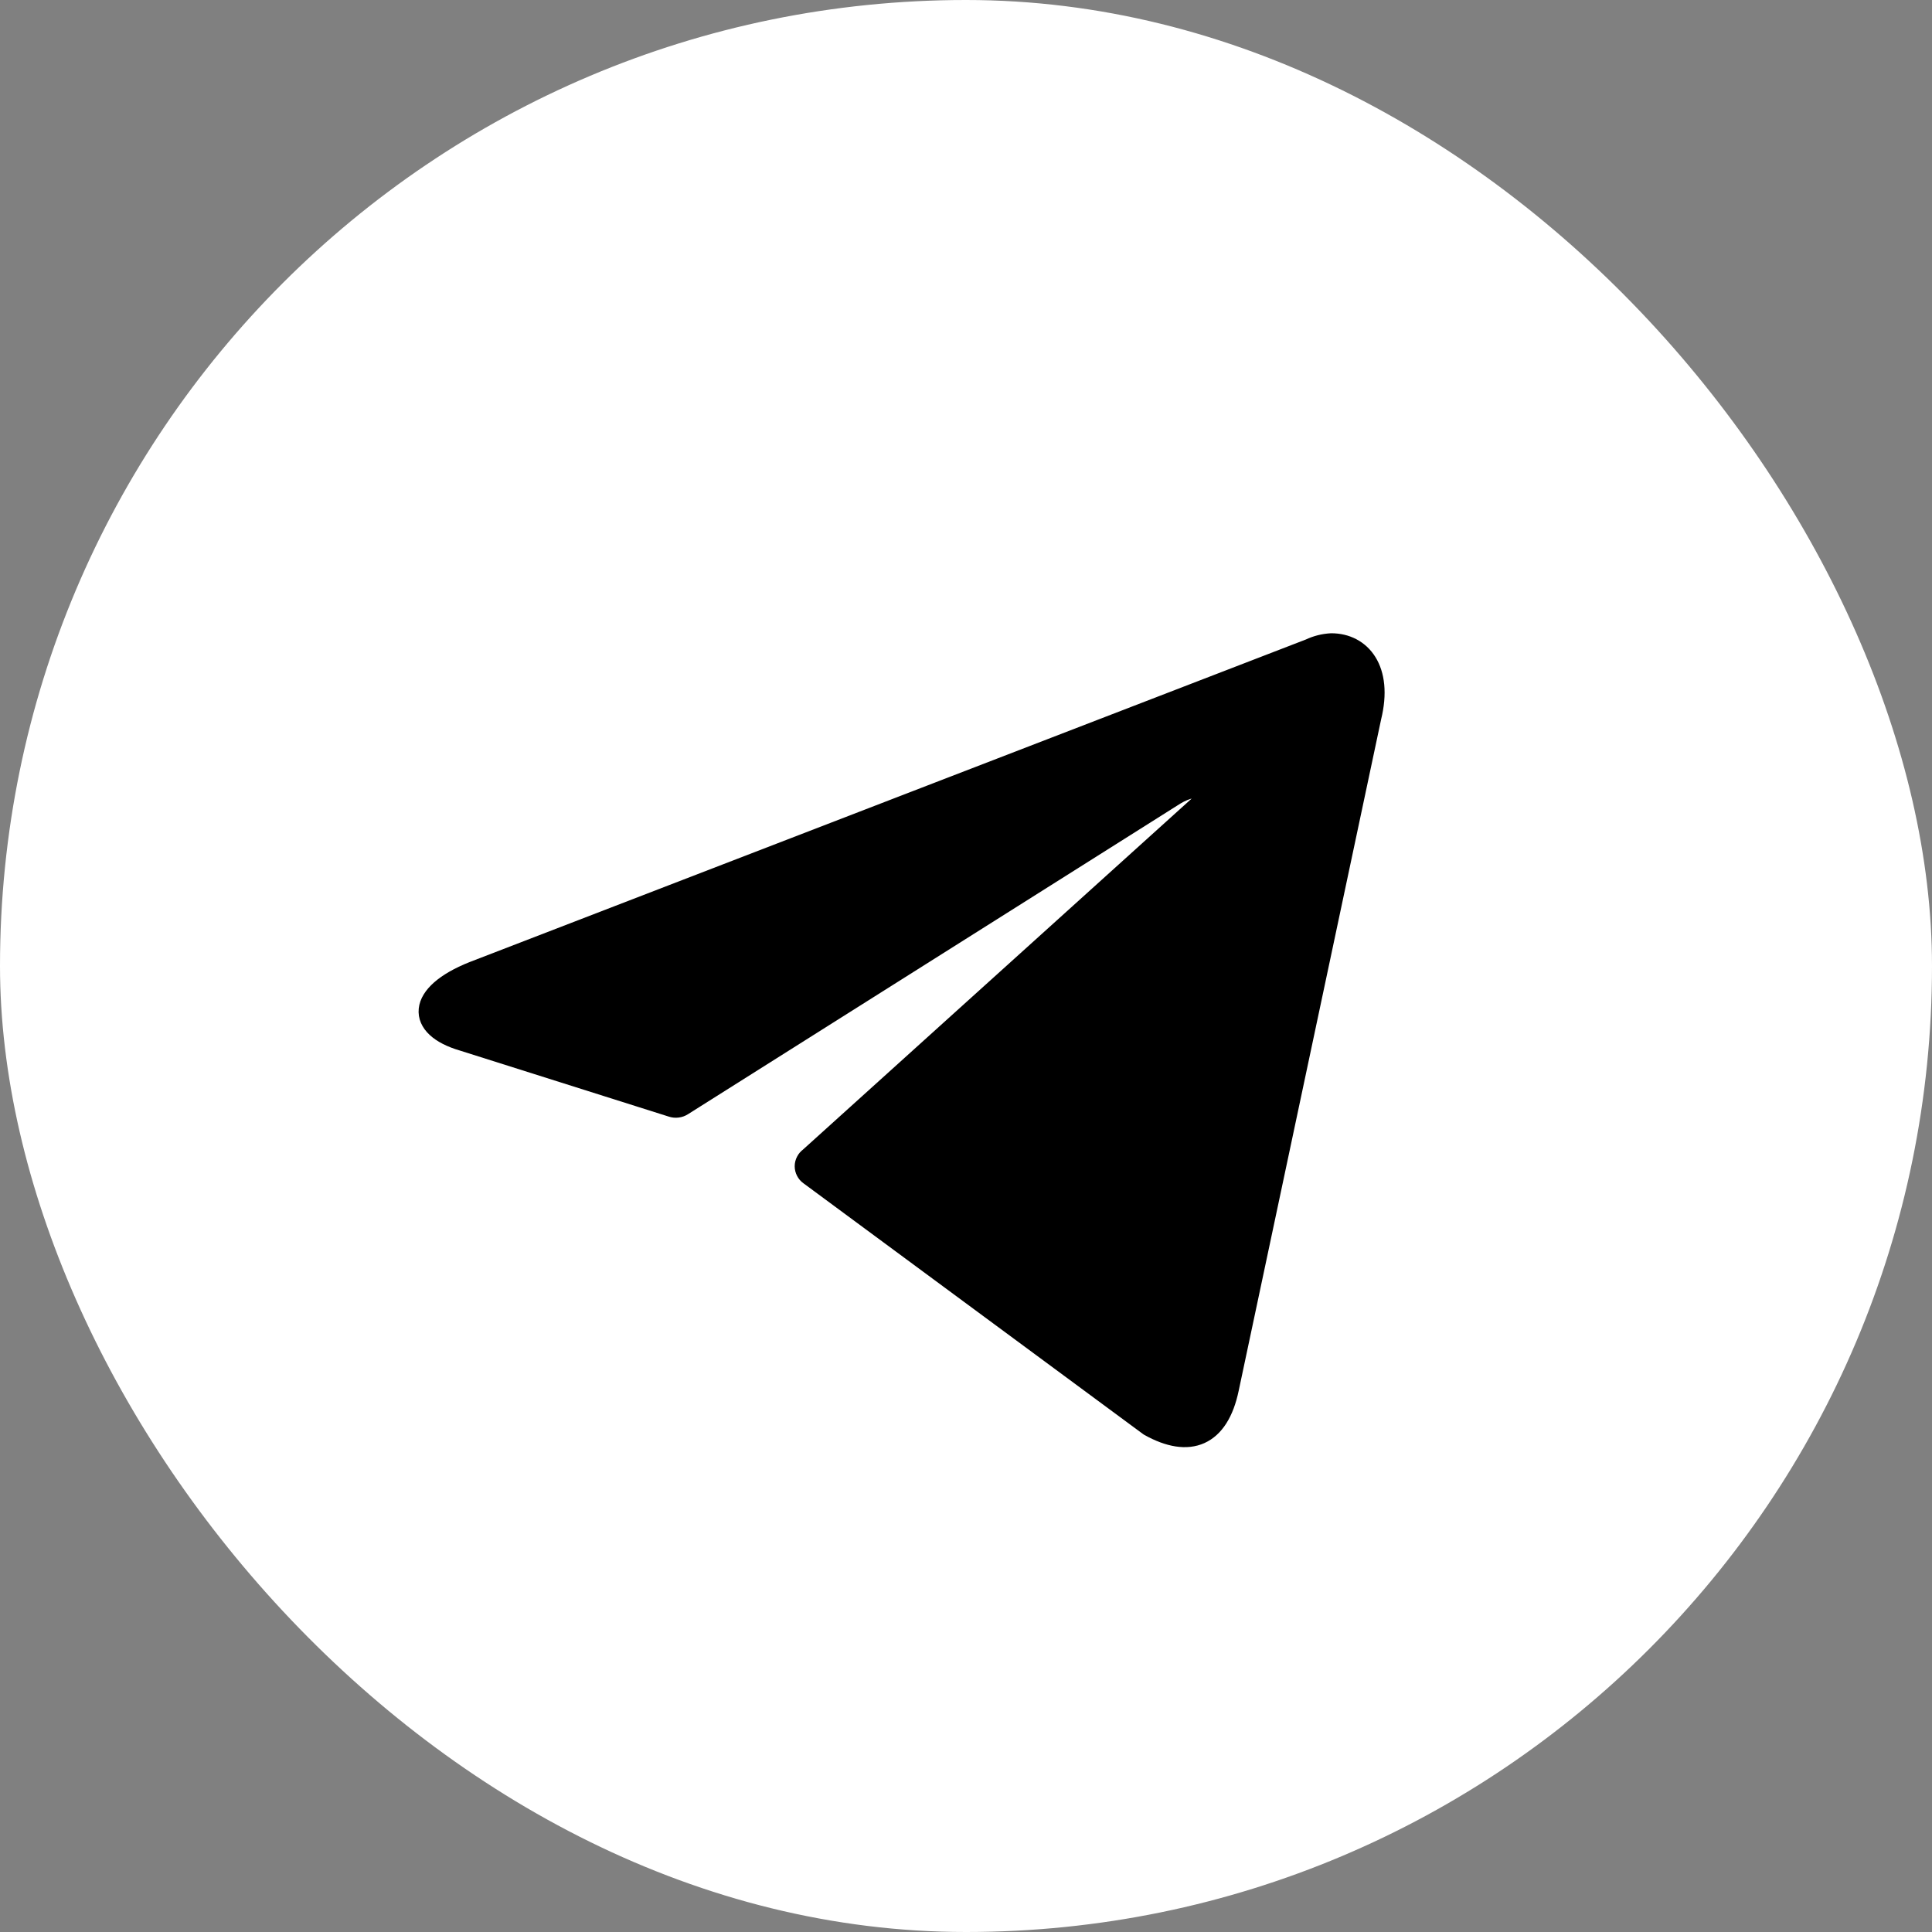 <?xml version="1.0" encoding="UTF-8"?> <svg xmlns="http://www.w3.org/2000/svg" width="45" height="45" viewBox="0 0 45 45" fill="none"><rect x="0" y="0" width="45" height="45" fill="#808080" stroke="none"/><rect width="45" height="45" rx="22.5" fill="white"></rect><path d="M31.009 15C31.687 15 32.198 15.595 31.925 16.701L28.607 32.341C28.375 33.453 27.703 33.721 26.775 33.203L18.86 27.358C18.829 27.336 18.804 27.307 18.787 27.273C18.769 27.239 18.76 27.202 18.76 27.164C18.76 27.127 18.769 27.089 18.787 27.056C18.804 27.022 18.829 26.993 18.86 26.971L28 18.717C28.416 18.348 27.911 18.17 27.364 18.503L15.892 25.74C15.857 25.763 15.818 25.777 15.777 25.782C15.735 25.788 15.693 25.783 15.654 25.77L10.784 24.23C9.701 23.914 9.701 23.171 11.027 22.642L30.515 15.125C30.67 15.051 30.838 15.009 31.009 15Z" fill="black" stroke="black" stroke-width="0.5" stroke-linecap="round" stroke-linejoin="round"></path></svg> 